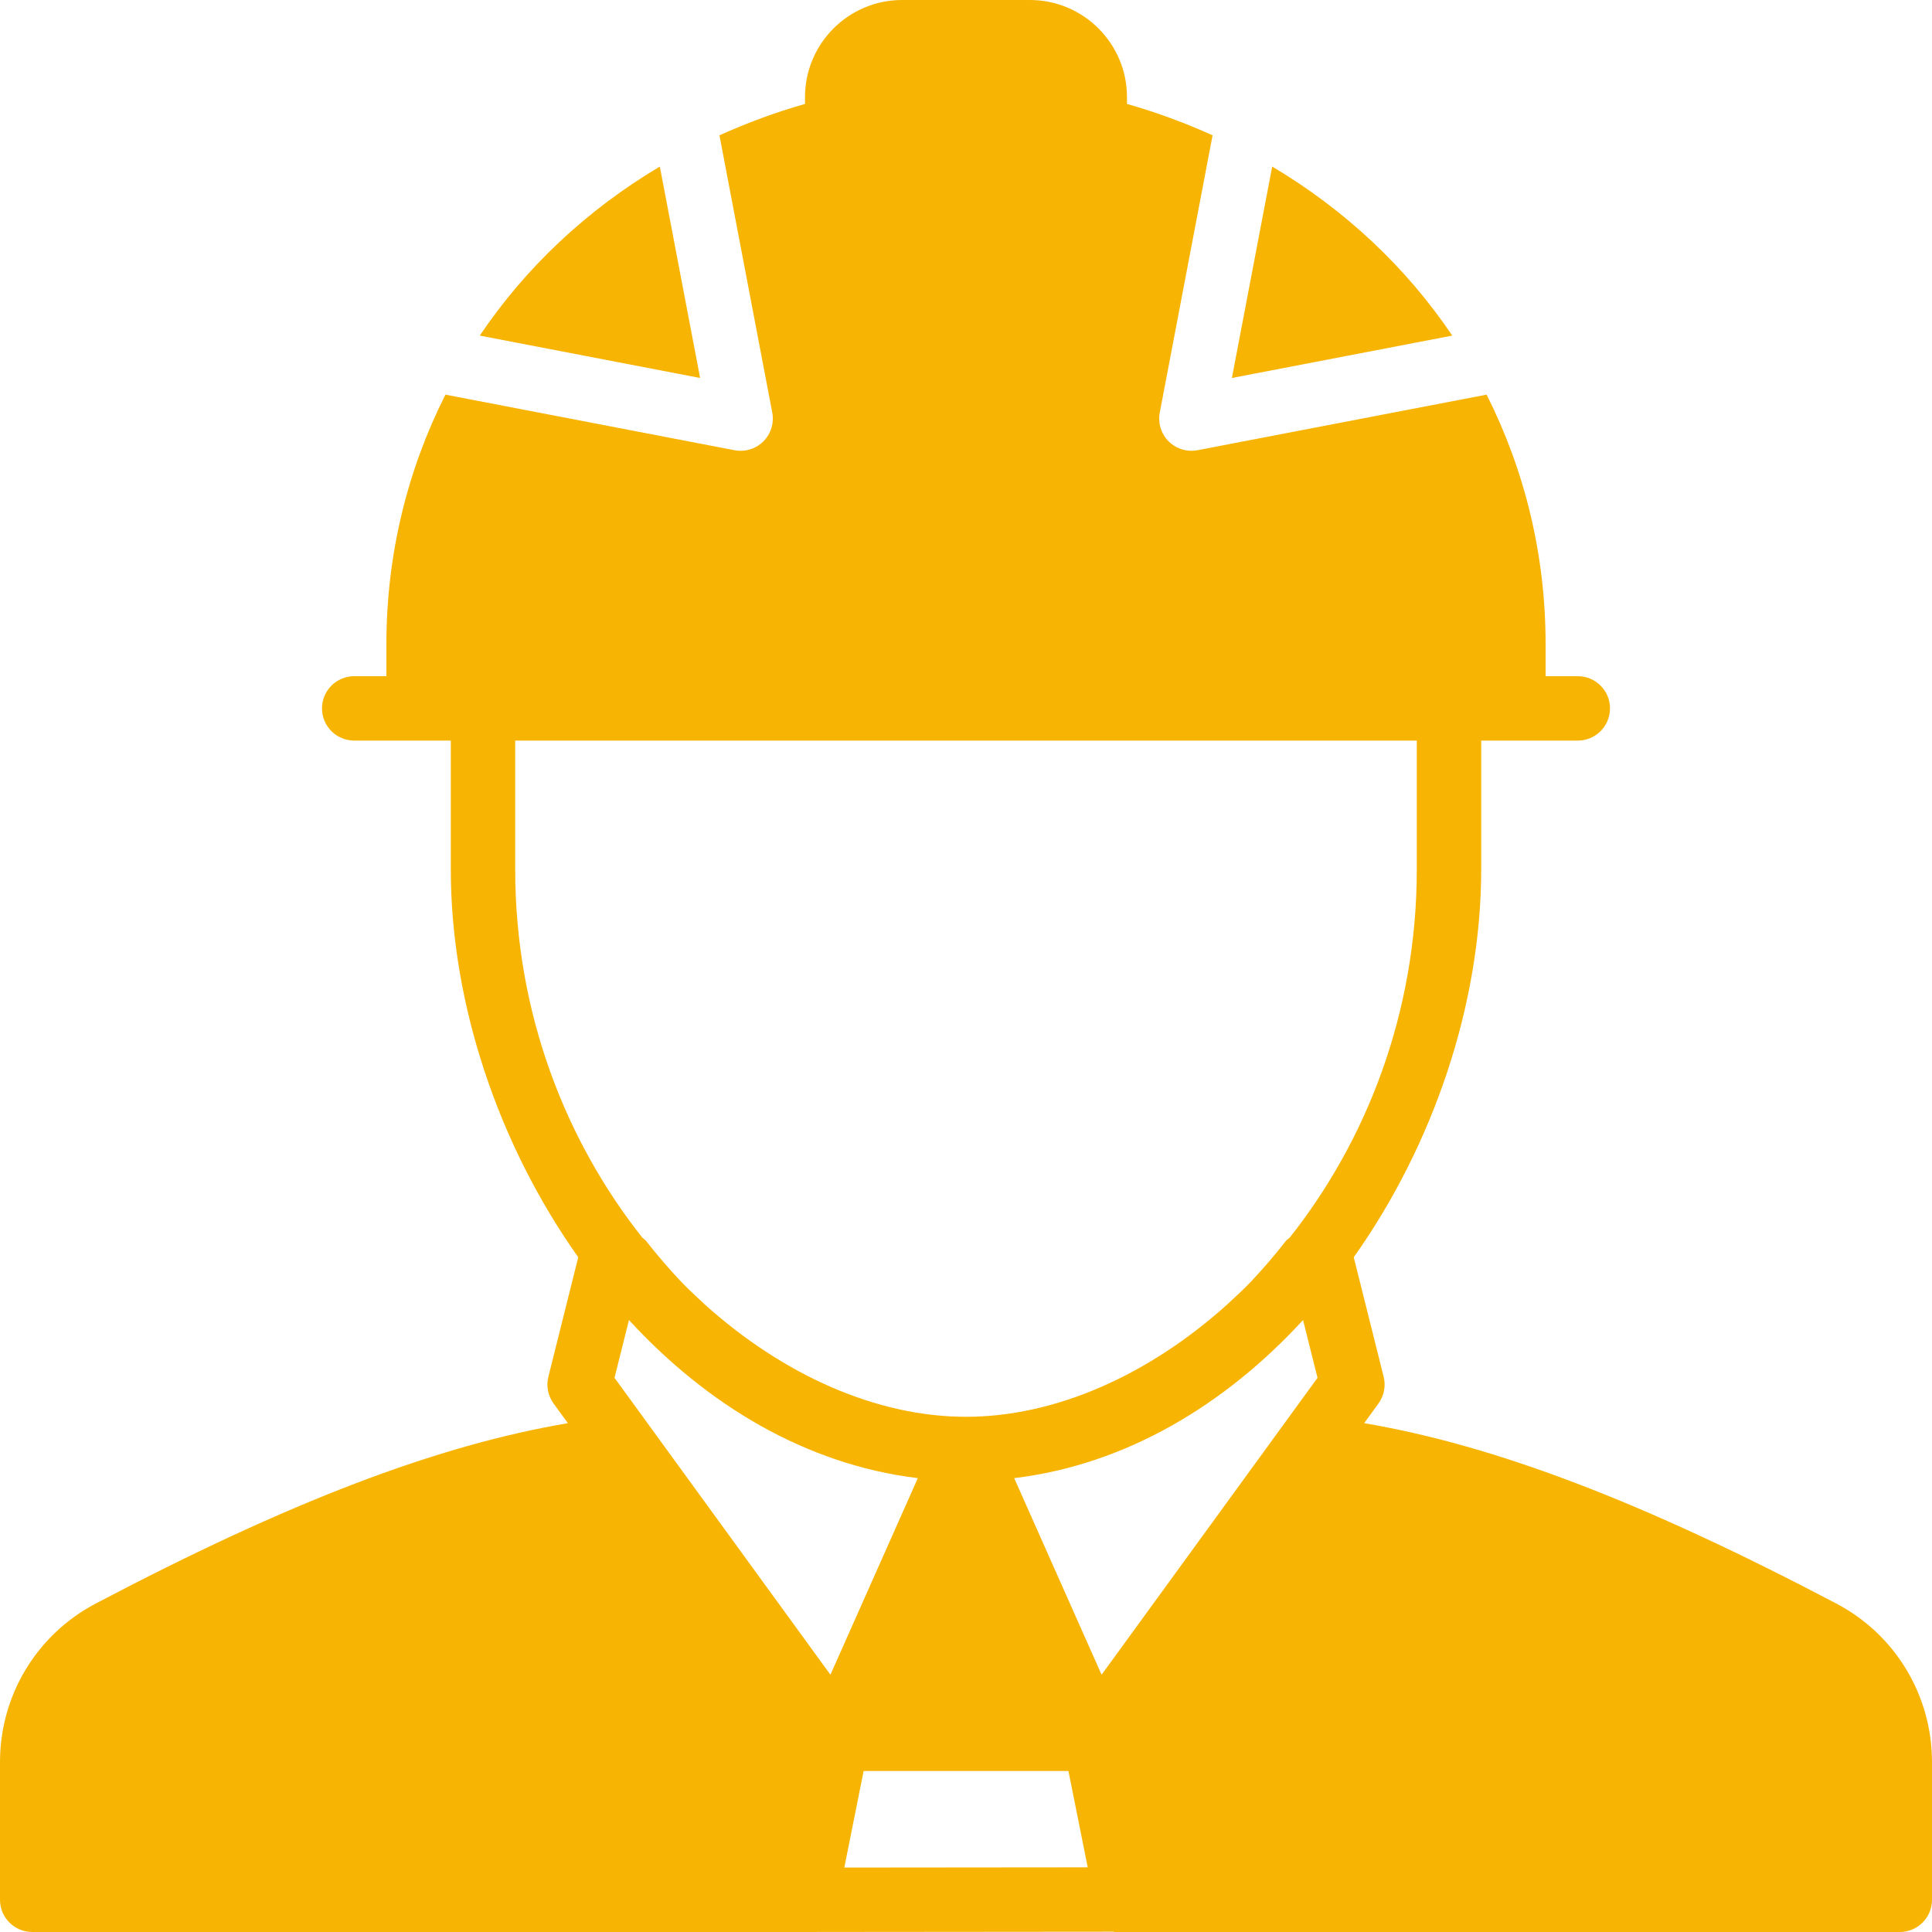 <?xml version="1.0"?>
<svg xmlns="http://www.w3.org/2000/svg" xmlns:xlink="http://www.w3.org/1999/xlink" version="1.1" id="Layer_1" x="0px" y="0px" viewBox="0 0 503.607 503.607" style="enable-background:new 0 0 503.607 503.607;" xml:space="preserve" width="512px" height="512px" class=""><g><g>
	<g>
		<g>
			<path d="M478.67,417.993c-50.352-26.498-88.87-41.212-123.081-47.02l3.727-5.12c1.46-2.014,1.956-4.558,1.36-6.967l-7.798-31.165     c20.883-29.444,33.221-66.224,33.221-101.099v-33.574h8.393h16.787c4.642,0,8.393-3.76,8.393-8.393     c0-4.642-3.752-8.393-8.393-8.393h-8.393v-8.393c0-23.384-5.506-45.409-15.377-64.999l-75.365,14.487     c-0.529,0.101-1.058,0.151-1.586,0.151c-2.199,0-4.339-0.873-5.926-2.451c-1.964-1.972-2.837-4.784-2.317-7.521l13.765-72.268     c-7.109-3.198-14.537-5.968-22.31-8.175v-1.779C293.77,11.356,282.414,0,268.456,0h-33.297     c-13.967,0-25.323,11.356-25.323,25.315v1.779c-7.764,2.208-15.192,4.977-22.301,8.175l13.765,72.268     c0.52,2.736-0.353,5.548-2.317,7.521c-1.586,1.578-3.727,2.451-5.934,2.451c-0.529,0-1.058-0.05-1.586-0.151l-75.356-14.487     c-9.871,19.59-15.385,41.615-15.385,64.999v8.393h-8.393c-4.633,0-8.393,3.752-8.393,8.393c0,4.633,3.76,8.393,8.393,8.393     h16.787h8.393v33.574c0,34.875,12.347,71.655,33.221,101.099l-7.789,31.165c-0.604,2.409-0.101,4.952,1.36,6.967l3.727,5.12     c-34.212,5.808-72.729,20.522-123.081,47.02C9.56,426.085,0,441.923,0,459.323v35.89c0,4.633,3.76,8.393,8.393,8.393h201.443     h0.008h3.139c0.008,0,0.008-0.008,0.017-0.008l77.253-0.067c0.134,0.008,0.243,0.076,0.378,0.076h204.582     c4.642,0,8.393-3.76,8.393-8.393v-35.89C503.607,441.923,494.055,426.085,478.67,417.993z M134.295,226.623v-33.574h235.016     v33.574c0,37.796-13.371,71.059-33.146,96.004c-0.294,0.285-0.68,0.462-0.932,0.789c-2.887,3.693-5.875,7.176-8.947,10.45     c-0.017,0.017-0.034,0.034-0.05,0.05c-2.04,2.157-4.163,4.079-6.278,6.052c-20.514,18.499-44.88,29.344-68.155,29.344     c-23.267,0-47.633-10.844-68.155-29.344c-2.107-1.972-4.23-3.895-6.27-6.052c-0.017-0.017-0.034-0.034-0.05-0.05     c-3.072-3.273-6.068-6.757-8.956-10.45c-0.252-0.327-0.63-0.504-0.923-0.789C147.674,297.682,134.295,264.419,134.295,226.623z      M160.18,359.147l3.769-15.058c0.017,0.025,0.042,0.042,0.059,0.059c20.287,22.066,46.097,37.611,75.188,41.145     c0.017,0,0.034,0.008,0.05,0.008l-22.78,51.242L160.18,359.147z M220.084,486.811l5.028-25.172h53.391l2.132,10.635l2.896,14.479     L220.084,486.811z M287.148,436.543l-22.78-51.242c0.017,0,0.034-0.008,0.05-0.008c29.092-3.534,54.902-19.078,75.188-41.145     c0.017-0.017,0.042-0.034,0.059-0.059l3.769,15.058L287.148,436.543z" data-original="#000000" class="active-path" data-old_color="#000000" fill="#F7B402"/>
			<path d="M331.617,43.415l-10.5,55.111l57.436-11.046C366.626,69.762,350.679,54.746,331.617,43.415z" data-original="#000000" class="active-path" data-old_color="#000000" fill="#F7B402"/>
			<path d="M171.996,43.415c-19.062,11.331-35.009,26.347-46.936,44.066l57.436,11.046L171.996,43.415z" data-original="#000000" class="active-path" data-old_color="#000000" fill="#F7B402"/>
		</g>
	</g>
</g></g> </svg>
